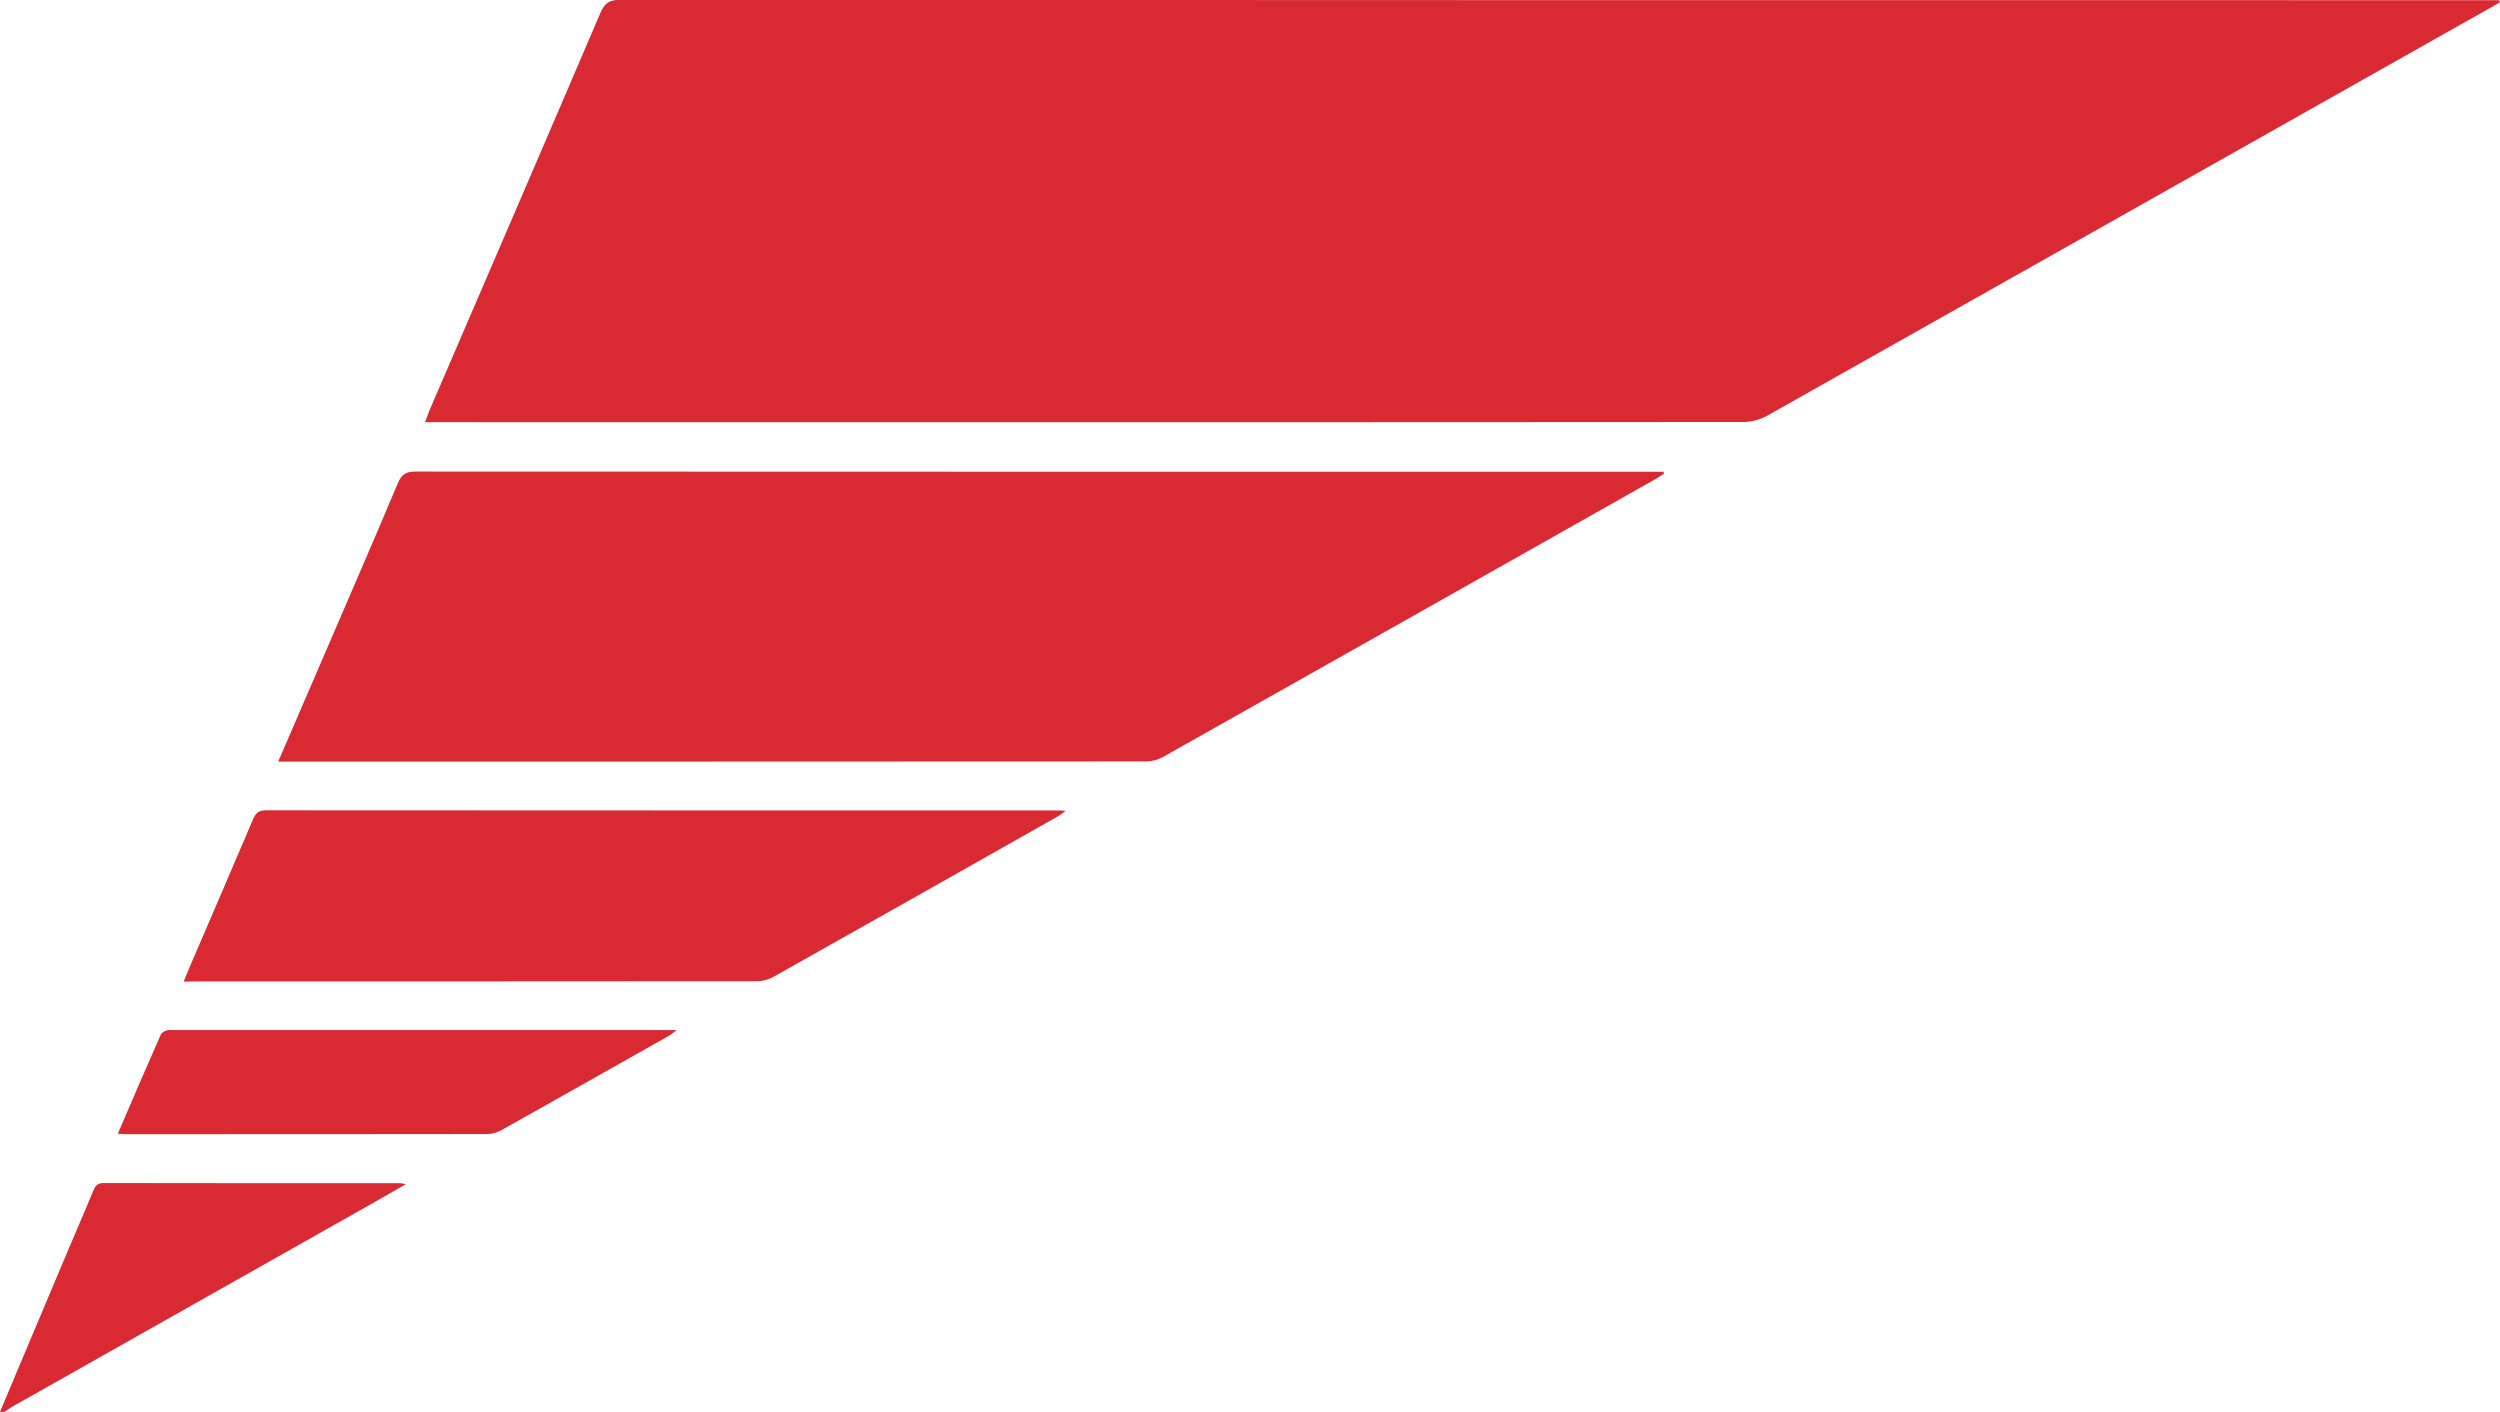 <?xml version="1.0" encoding="utf-8"?>
<!-- Generator: Adobe Illustrator 25.0.1, SVG Export Plug-In . SVG Version: 6.00 Build 0)  -->
<svg version="1.1" id="Ebene_1" xmlns="http://www.w3.org/2000/svg" xmlns:xlink="http://www.w3.org/1999/xlink" x="0px" y="0px"
	 viewBox="0 0 1417.1 800.3" style="enable-background:new 0 0 1417.1 800.3;" xml:space="preserve">
<style type="text/css">
	.st0{fill:#D92A34;}
</style>
<path class="st0" d="M0,800.3c11.7-27.9,23.4-55.7,35.2-83.6c5.8-13.8,11.8-27.6,17.6-41.5c1.1-2.7,2.2-4.6,5.8-4.6
	c56.2,0.1,112.5,0.1,168.7,0.1c0.5,0,1,0.2,2.7,0.6c-6.4,3.6-11.9,6.8-17.5,10C143.9,720,75.4,758.7,6.9,797.4
	c-1.5,0.9-3,1.9-4.5,2.9C1.6,800.3,0.8,800.3,0,800.3z"/>
<path class="st0" d="M1417.1,1.3c-6.1,3.5-12.2,7-18.4,10.4c-132.4,74.7-264.7,149.4-397.1,224c-3.9,2.2-8.9,3.5-13.4,3.5
	c-246.3,0.2-492.6,0.1-738.8,0.1c-2.5,0-5.1,0-8.5,0c1.1-2.9,1.8-4.8,2.6-6.8c32.3-75,64.7-150,96.8-225.1c2.3-5.5,5-7.5,11.2-7.5
	c349.5,0.2,699,0.2,1048.5,0.2c5.5,0,11.1,0,16.6,0C1416.7,0.6,1416.9,0.9,1417.1,1.3z"/>
<path class="st0" d="M157.7,431.7c8-18.5,15.5-35.9,23-53.3c15-34.9,30.2-69.7,44.9-104.7c2.2-5.2,4.9-6.4,10.1-6.4
	c223.1,0.1,446.3,0.1,669.4,0.1c12.6,0,25.2,0,37.8,0c0.1,0.4,0.2,0.8,0.3,1.1c-1.6,1-3.1,2.1-4.7,3
	c-93.1,52.6-186.1,105.1-279.3,157.6c-2.8,1.6-6.3,2.5-9.4,2.5c-161.9,0.1-323.8,0.1-485.7,0.1C162.3,431.7,160.5,431.7,157.7,431.7
	z"/>
<path class="st0" d="M104.1,556.4c1.7-4,2.9-7,4.2-10.1c11.7-27.2,23.5-54.5,35.1-81.8c1.5-3.5,3.1-5.2,7.3-5.2
	c150.2,0.1,300.3,0.1,450.5,0.1c0.6,0,1.2,0.1,2.8,0.3c-1.8,1.3-2.9,2.2-4.1,2.9c-53.7,30.4-107.5,60.8-161.3,91
	c-2.8,1.6-6.3,2.6-9.4,2.6c-106.4,0.1-212.8,0.1-319.1,0.1C108.5,556.4,106.9,556.4,104.1,556.4z"/>
<path class="st0" d="M66.8,642.6c8.3-19.4,16.3-37.9,24.4-56.3c0.5-1.1,2.2-1.8,3.5-2.3c0.9-0.3,2-0.1,2.9-0.1c93.5,0,187,0,280.5,0
	c1.4,0,2.8,0,5.4,0c-2,1.5-3.1,2.5-4.3,3.2c-31.5,17.8-63,35.6-94.6,53.3c-2.5,1.4-5.5,2.4-8.3,2.4c-68.3,0.1-136.7,0.1-205,0.1
	C70.2,642.9,69,642.8,66.8,642.6z"/>
</svg>
